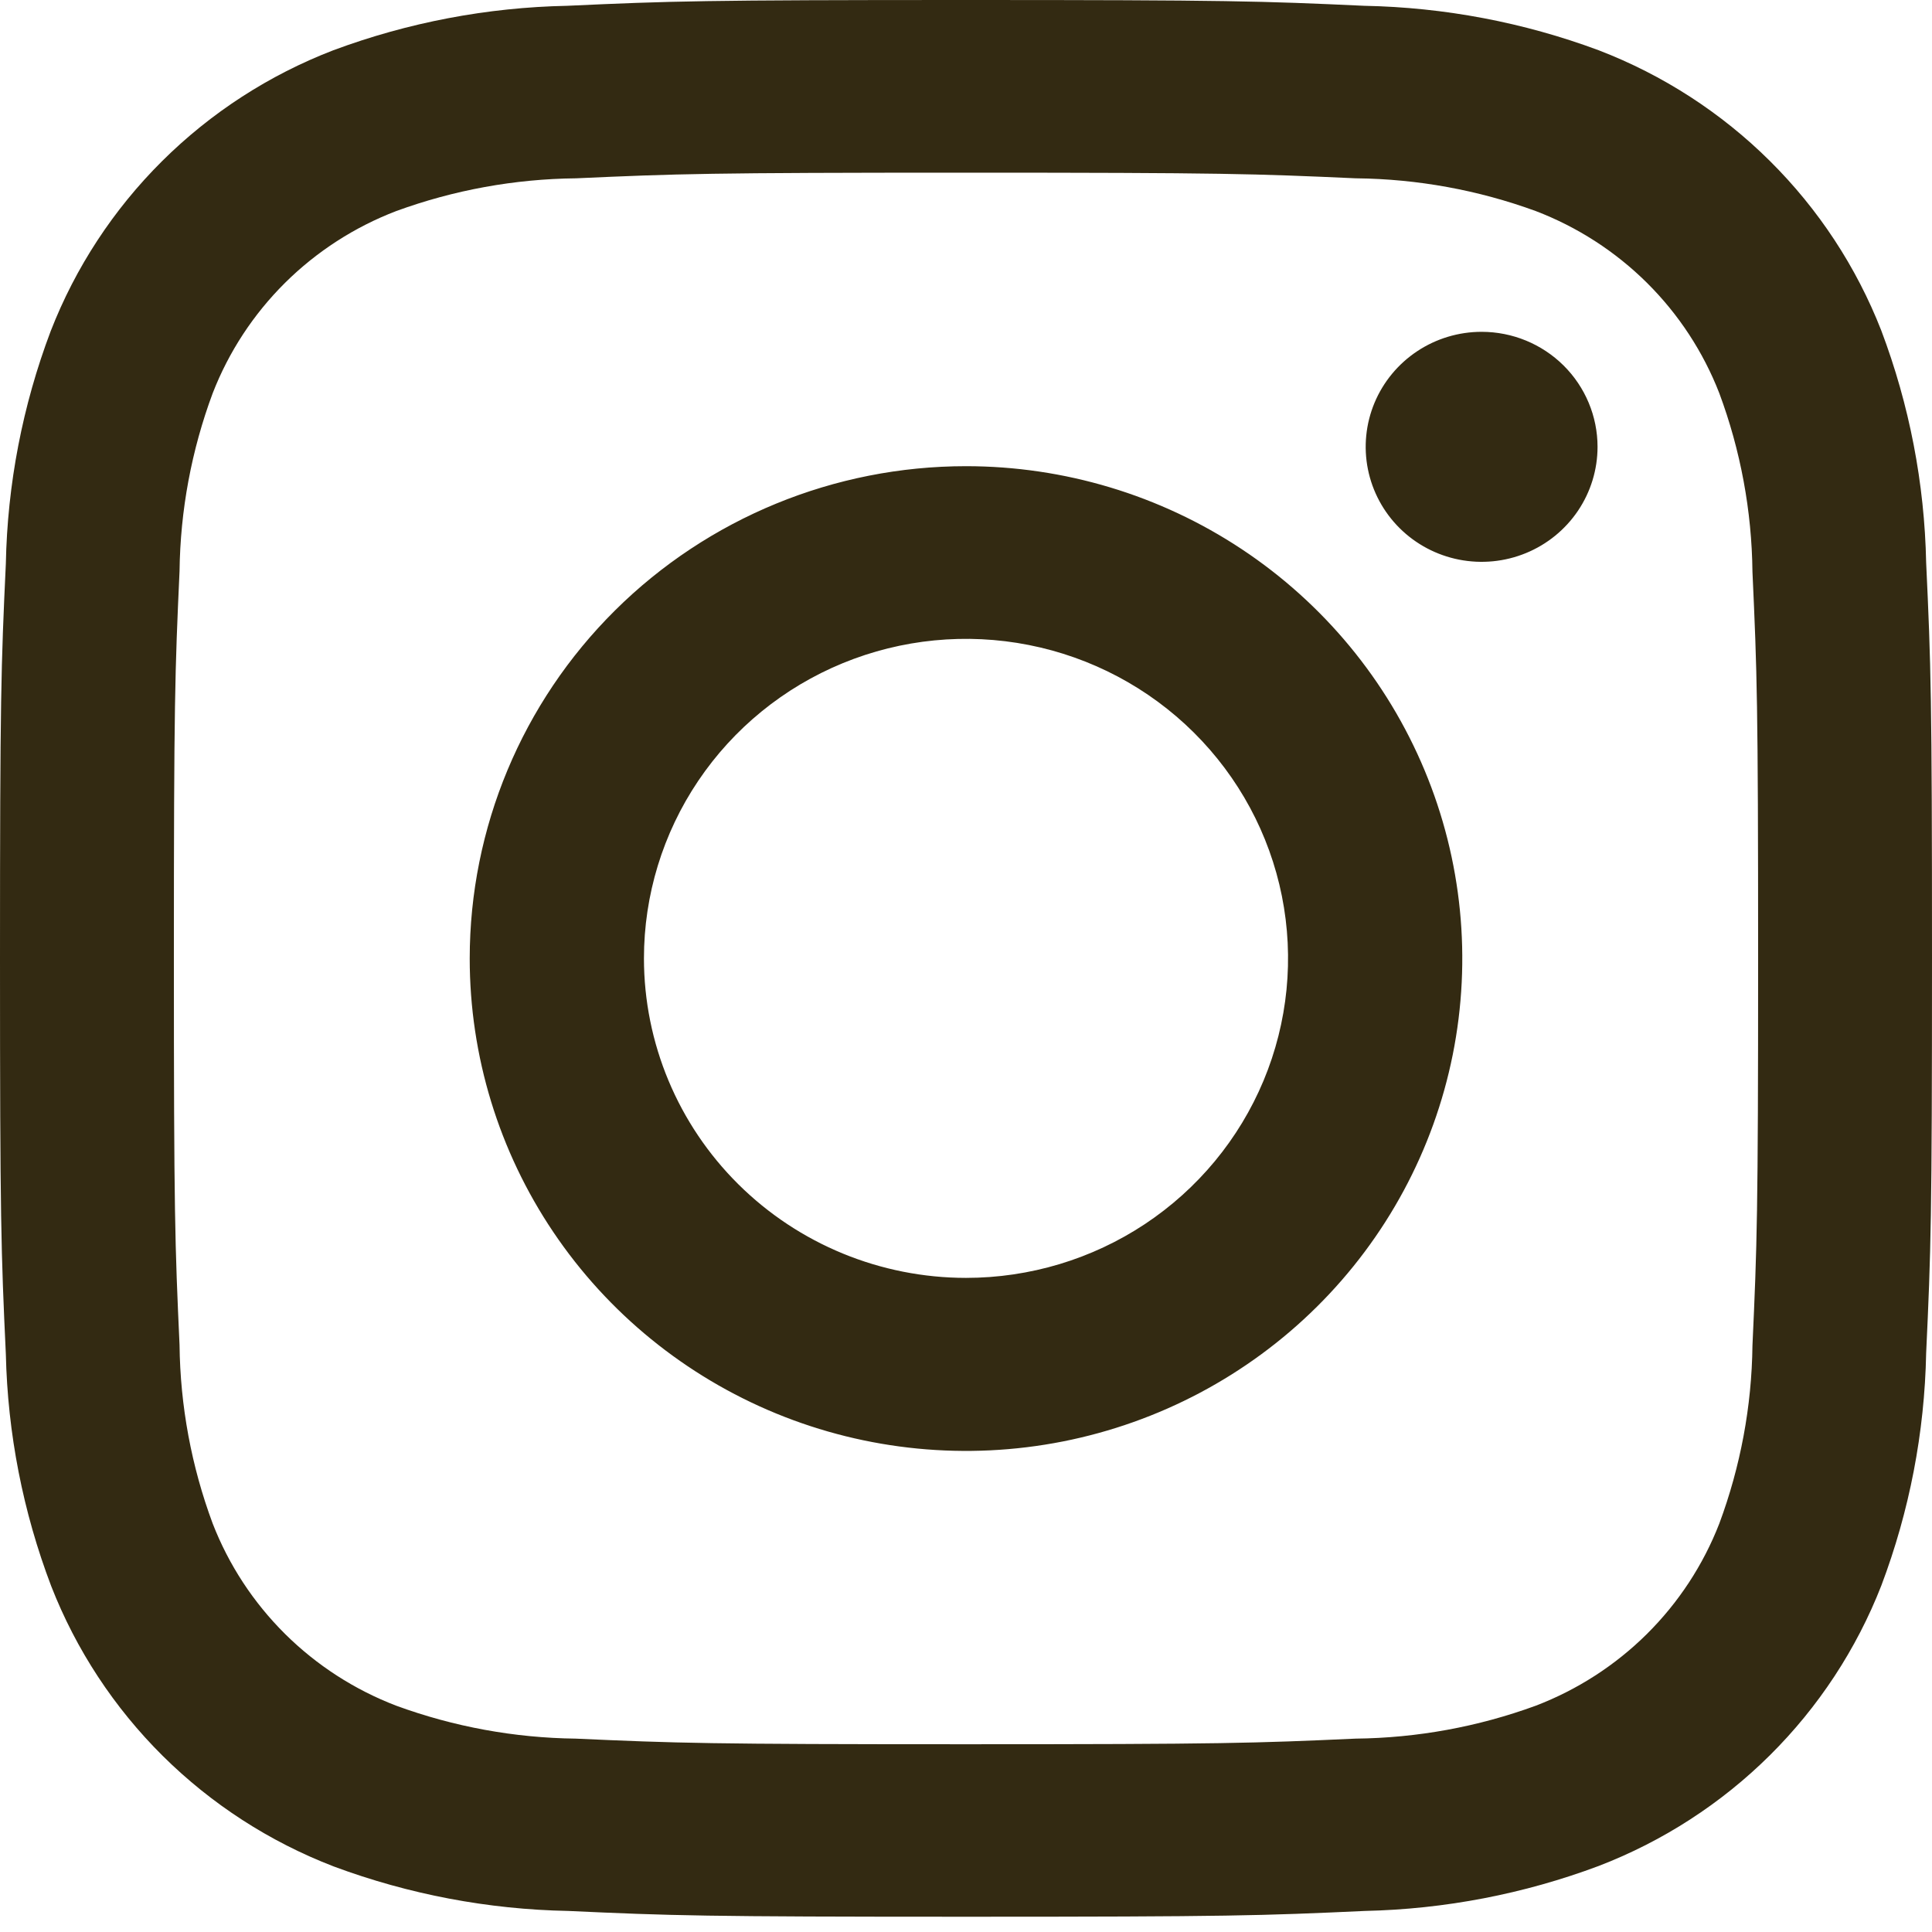 <?xml version="1.0" encoding="UTF-8"?> <svg xmlns="http://www.w3.org/2000/svg" width="88" height="88" viewBox="0 0 88 88" fill="none"> <path fill-rule="evenodd" clip-rule="evenodd" d="M44 0C55.949 0 57.45 0.048 62.141 0.264C65.791 0.334 69.403 1.019 72.822 2.291C75.744 3.415 78.397 5.13 80.613 7.329C82.829 9.527 84.558 12.159 85.691 15.058C86.97 18.442 87.661 22.017 87.734 25.631C87.952 30.285 88 31.774 88 43.629C88 55.483 87.952 56.973 87.734 61.626C87.664 65.248 86.973 68.832 85.691 72.223C84.558 75.122 82.829 77.754 80.613 79.953C78.397 82.151 75.744 83.867 72.822 84.991C69.412 86.268 65.809 86.961 62.165 87.041C57.474 87.257 55.973 87.305 44.024 87.305C32.076 87.305 30.574 87.257 25.883 87.041C22.233 86.972 18.621 86.287 15.202 85.015C12.28 83.891 9.627 82.175 7.411 79.977C5.195 77.778 3.466 75.146 2.333 72.247C1.046 68.865 0.347 65.289 0.266 61.674C0.048 57.021 0 55.531 0 43.677C0 31.822 0.048 30.333 0.266 25.679C0.336 22.057 1.027 18.474 2.309 15.082C3.439 12.179 5.167 9.542 7.383 7.339C9.599 5.137 12.254 3.417 15.178 2.291C18.589 1.022 22.192 0.336 25.835 0.264C30.55 0.048 32.051 0 44 0ZM61.761 8.122C57.127 7.914 55.731 7.865 44 7.865C32.269 7.865 30.857 7.914 26.238 8.122C23.444 8.15 20.675 8.654 18.052 9.612C16.151 10.339 14.425 11.453 12.984 12.882C11.544 14.311 10.421 16.024 9.688 17.91C8.722 20.506 8.211 23.248 8.178 26.015C7.968 30.613 7.92 31.999 7.92 43.637C7.92 55.275 7.968 56.676 8.178 61.258C8.208 64.036 8.718 66.789 9.688 69.396C10.421 71.282 11.544 72.994 12.984 74.424C14.425 75.853 16.151 76.967 18.052 77.694C20.669 78.652 23.433 79.159 26.222 79.192C30.857 79.4 32.253 79.448 43.984 79.448C55.715 79.448 57.127 79.4 61.745 79.192C64.546 79.162 67.32 78.656 69.948 77.694C71.849 76.967 73.575 75.853 75.016 74.424C76.456 72.994 77.579 71.282 78.312 69.396C79.278 66.799 79.789 64.058 79.822 61.29C80.032 56.692 80.08 55.307 80.08 43.669C80.08 32.031 80.032 30.629 79.822 26.047C79.792 23.269 79.282 20.516 78.312 17.91C77.579 16.024 76.456 14.311 75.016 12.882C73.575 11.453 71.849 10.339 69.948 9.612C67.33 8.656 64.567 8.152 61.778 8.122H61.761ZM44 58.206C46.901 58.206 49.737 57.353 52.15 55.754C54.562 54.154 56.442 51.881 57.553 49.222C58.663 46.563 58.953 43.636 58.388 40.813C57.822 37.99 56.424 35.397 54.373 33.362C52.321 31.326 49.707 29.94 46.862 29.379C44.016 28.817 41.067 29.105 38.386 30.207C35.706 31.308 33.415 33.174 31.803 35.567C30.191 37.961 29.331 40.774 29.331 43.653C29.333 47.512 30.879 51.212 33.63 53.941C36.38 56.67 40.11 58.204 44 58.206ZM44 21.234C48.471 21.234 52.842 22.549 56.559 25.013C60.276 27.478 63.174 30.98 64.885 35.078C66.596 39.176 67.043 43.686 66.171 48.036C65.299 52.386 63.146 56.383 59.984 59.519C56.823 62.656 52.795 64.791 48.41 65.657C44.025 66.522 39.48 66.078 35.349 64.381C31.219 62.683 27.688 59.809 25.204 56.12C22.72 52.432 21.395 48.096 21.395 43.661C21.395 37.713 23.776 32.008 28.015 27.802C32.255 23.596 38.005 21.234 44 21.234ZM72.766 20.353C72.766 21.389 72.456 22.401 71.876 23.263C71.296 24.124 70.471 24.796 69.506 25.192C68.541 25.589 67.48 25.692 66.455 25.49C65.431 25.288 64.49 24.789 63.752 24.057C63.014 23.324 62.511 22.391 62.307 21.375C62.103 20.358 62.208 19.305 62.607 18.348C63.007 17.391 63.684 16.573 64.552 15.997C65.42 15.421 66.441 15.114 67.486 15.114C68.886 15.114 70.229 15.666 71.219 16.648C72.209 17.631 72.766 18.963 72.766 20.353Z" fill="#332A12"></path> </svg> 